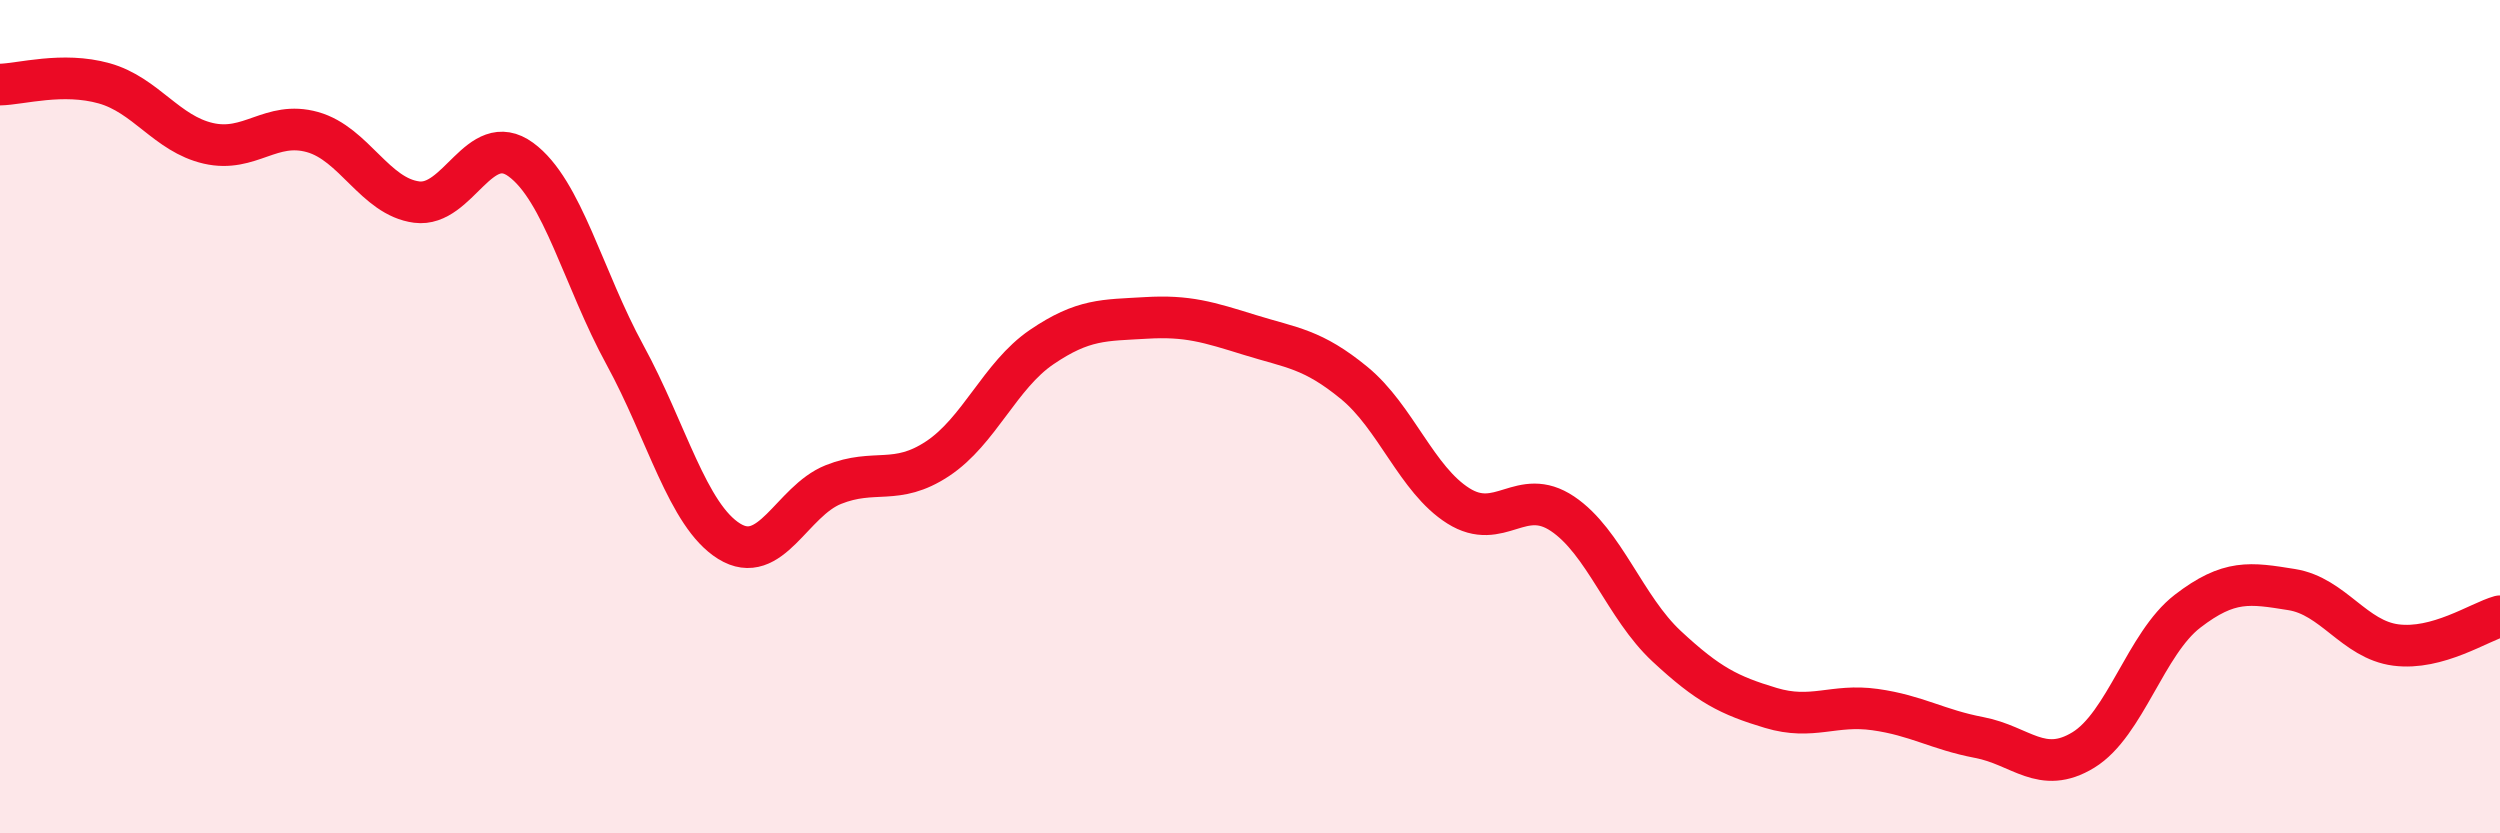 
    <svg width="60" height="20" viewBox="0 0 60 20" xmlns="http://www.w3.org/2000/svg">
      <path
        d="M 0,2.03 C 0.5,2.02 1.5,1.72 2.5,2 C 3.5,2.28 4,3.21 5,3.44 C 6,3.67 6.5,2.89 7.5,3.17 C 8.5,3.45 9,4.72 10,4.85 C 11,4.98 11.5,3.1 12.5,3.83 C 13.5,4.56 14,6.69 15,8.52 C 16,10.35 16.5,12.37 17.5,12.99 C 18.5,13.61 19,12.03 20,11.63 C 21,11.23 21.5,11.67 22.5,11.01 C 23.5,10.35 24,9.01 25,8.33 C 26,7.65 26.5,7.69 27.5,7.63 C 28.5,7.57 29,7.73 30,8.04 C 31,8.35 31.5,8.37 32.5,9.19 C 33.5,10.01 34,11.51 35,12.14 C 36,12.77 36.5,11.66 37.5,12.33 C 38.5,13 39,14.58 40,15.51 C 41,16.44 41.5,16.69 42.5,16.99 C 43.5,17.29 44,16.89 45,17.03 C 46,17.17 46.5,17.51 47.5,17.7 C 48.5,17.89 49,18.61 50,18 C 51,17.39 51.5,15.44 52.5,14.67 C 53.5,13.9 54,13.99 55,14.15 C 56,14.31 56.5,15.35 57.5,15.48 C 58.5,15.61 59.5,14.93 60,14.79L60 20L0 20Z"
        fill="#EB0A25"
        opacity="0.1"
        stroke-linecap="round"
        stroke-linejoin="round"
      />
      <path
        d="M 0,2.03 C 0.5,2.02 1.5,1.72 2.5,2 C 3.5,2.28 4,3.21 5,3.44 C 6,3.67 6.5,2.89 7.5,3.17 C 8.5,3.45 9,4.72 10,4.85 C 11,4.98 11.5,3.1 12.5,3.83 C 13.5,4.56 14,6.69 15,8.52 C 16,10.35 16.5,12.37 17.5,12.99 C 18.5,13.61 19,12.03 20,11.63 C 21,11.23 21.5,11.67 22.5,11.01 C 23.5,10.35 24,9.01 25,8.33 C 26,7.65 26.5,7.69 27.5,7.63 C 28.5,7.57 29,7.73 30,8.04 C 31,8.35 31.5,8.37 32.5,9.19 C 33.5,10.01 34,11.51 35,12.14 C 36,12.77 36.5,11.66 37.5,12.33 C 38.5,13 39,14.58 40,15.51 C 41,16.44 41.5,16.69 42.5,16.99 C 43.5,17.29 44,16.89 45,17.03 C 46,17.17 46.5,17.51 47.5,17.7 C 48.5,17.89 49,18.61 50,18 C 51,17.39 51.5,15.44 52.5,14.67 C 53.5,13.9 54,13.99 55,14.15 C 56,14.31 56.5,15.35 57.5,15.48 C 58.5,15.61 59.5,14.93 60,14.79"
        stroke="#EB0A25"
        stroke-width="1"
        fill="none"
        stroke-linecap="round"
        stroke-linejoin="round"
      />
    </svg>
  